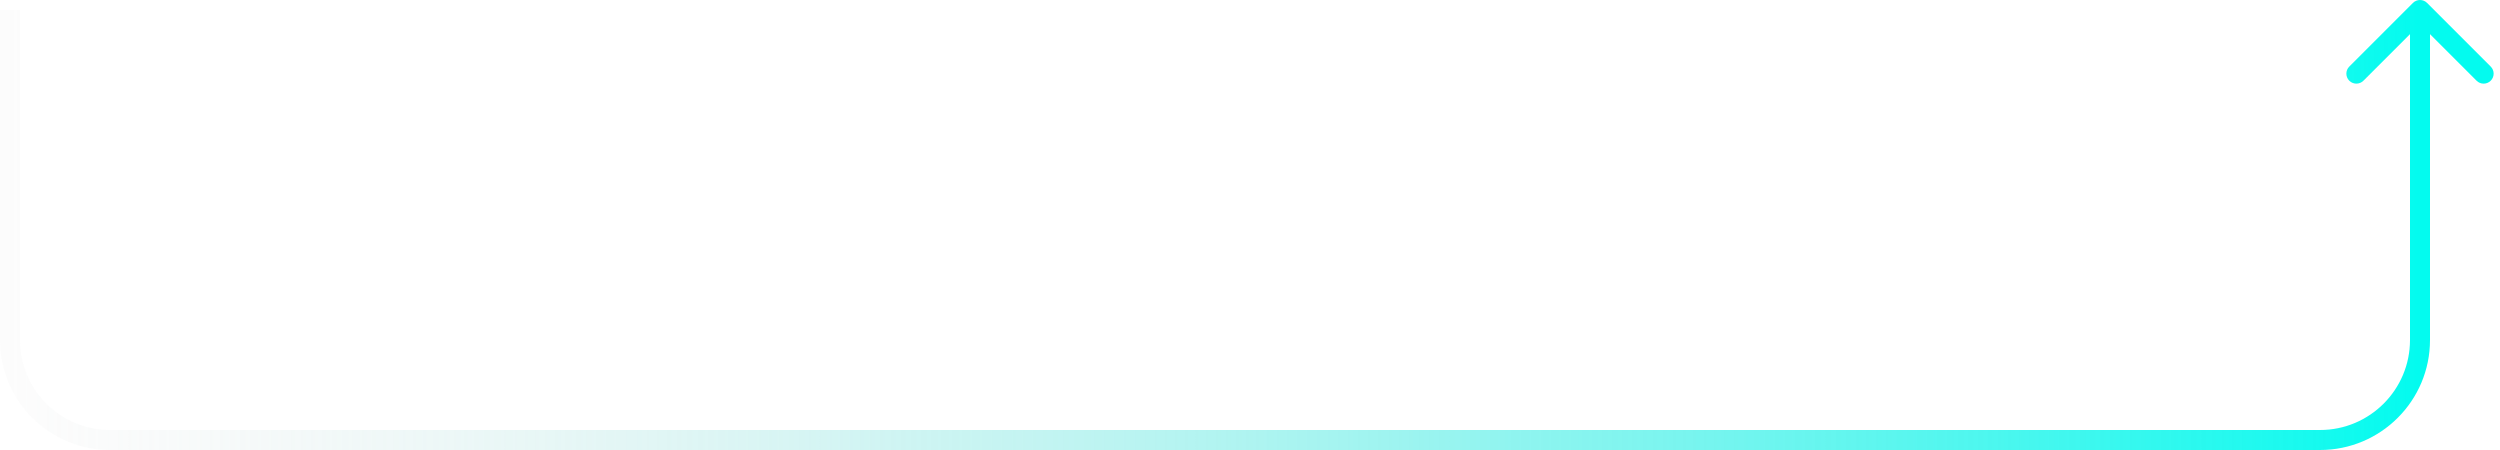 <svg width="250" height="45" viewBox="0 0 250 45" fill="none" xmlns="http://www.w3.org/2000/svg">
<path d="M242.707 0.293C242.317 -0.098 241.683 -0.098 241.293 0.293L234.929 6.657C234.538 7.047 234.538 7.681 234.929 8.071C235.319 8.462 235.953 8.462 236.343 8.071L242 2.414L247.657 8.071C248.047 8.462 248.681 8.462 249.071 8.071C249.462 7.681 249.462 7.047 249.071 6.657L242.707 0.293ZM0 1V34H2V1H0ZM11 45H232V43H11V45ZM243 34V1H241V34H243ZM232 45C238.075 45 243 40.075 243 34H241C241 38.971 236.971 43 232 43V45ZM0 34C0 40.075 4.925 45 11 45V43C6.029 43 2 38.971 2 34H0Z" fill="url(#paint0_linear_0_432)"/>
<defs>
<linearGradient id="paint0_linear_0_432" x1="1" y1="28.5" x2="242" y2="28.5" gradientUnits="userSpaceOnUse">
<stop stop-color="#D9D9D9" stop-opacity="0.07"/>
<stop offset="1" stop-color="#03FBEF"/>
</linearGradient>
</defs>
</svg>

